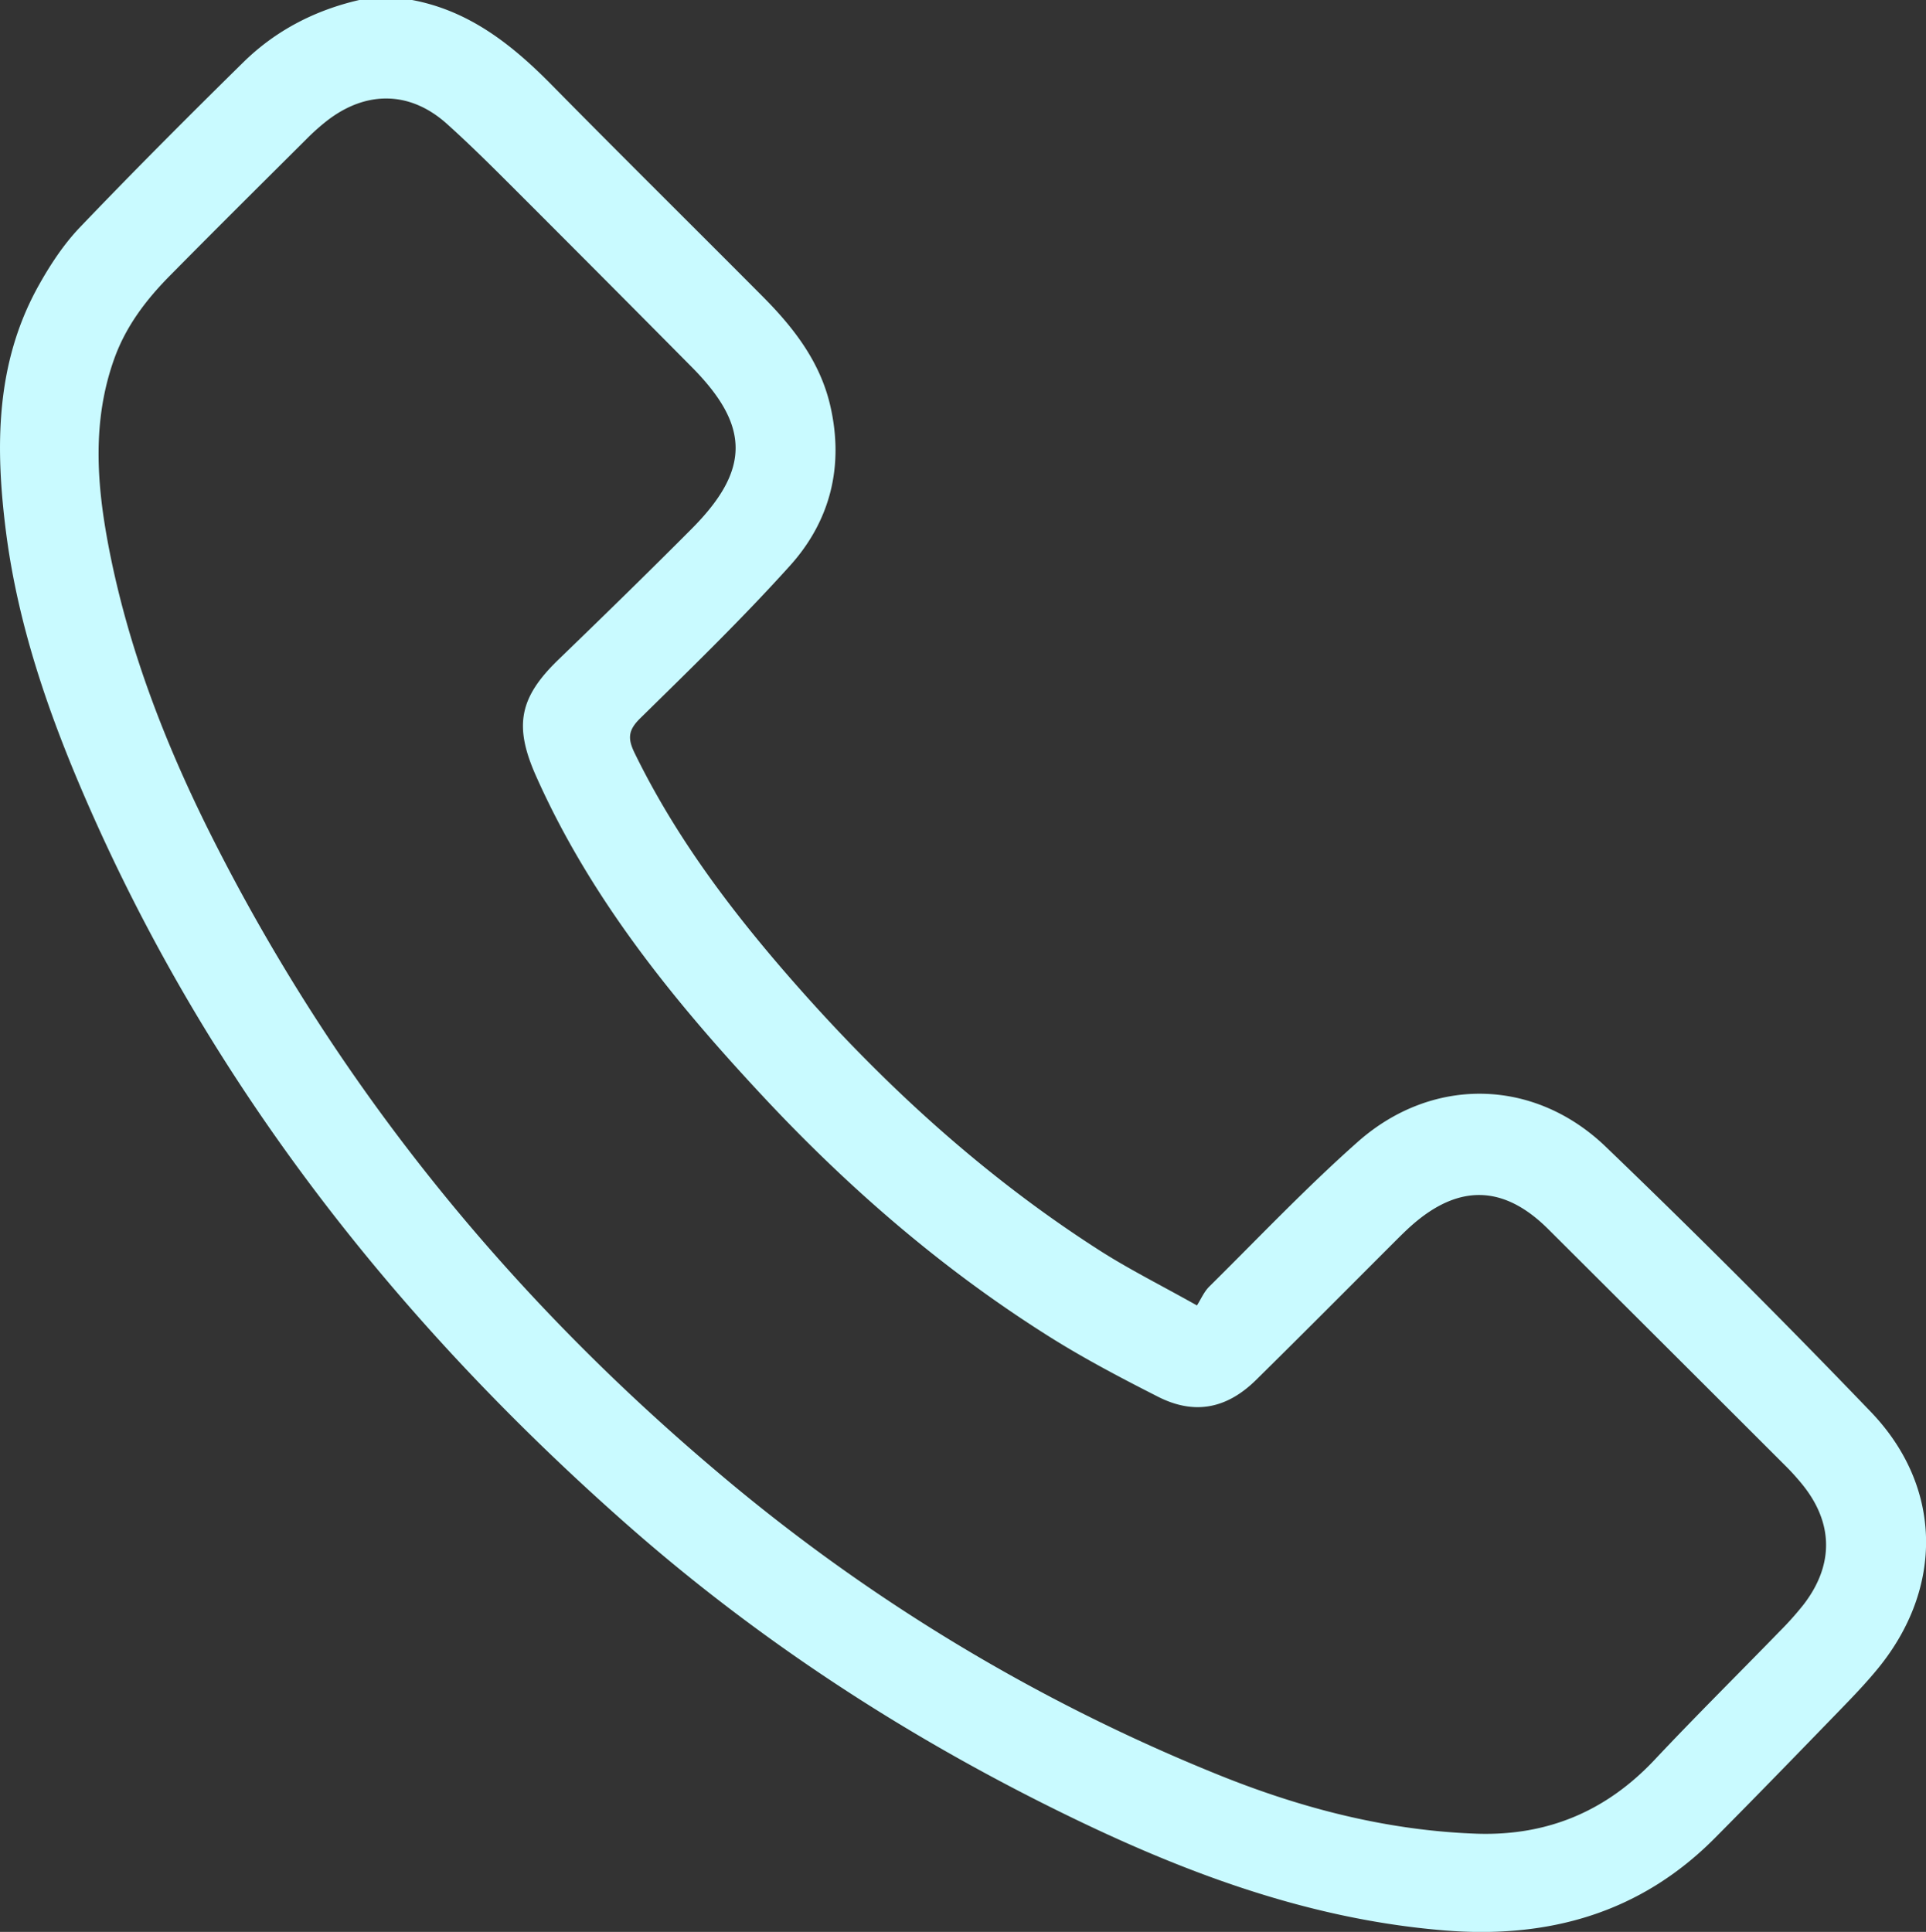 <svg xmlns="http://www.w3.org/2000/svg" fill="#C9FAFF" viewBox="0 0 792.59 795.08"><rect x="0" y="0" width="792.59" height="795.08" fill="#333333" stroke="none"/><g id="Layer_2" data-name="Layer 2"><g id="Layer_1-2" data-name="Layer 1"><path d="M169.59,0c23.45,4.41,41,18.28,57.27,34.78C255.72,64.09,285,93,314,122.17c12.72,12.8,23.6,26.89,27.72,45,5.63,24.7,0,47.26-16.73,65.76-19.55,21.68-40.54,42.08-61.39,62.55-5,4.87-5.45,8.25-2.47,14.37,16.57,34,39,63.95,63.71,92.3,37.59,43.11,79.37,81.56,127.67,112.48,12.15,7.77,25.12,14.24,40.06,22.63,1.64-2.56,2.9-5.61,5.06-7.75,20.22-20,39.85-40.72,61.11-59.56,30.54-27.06,72.46-26.4,102,1.94q55.68,53.49,109.2,109.23c29.55,30.82,29.94,72.51,2.83,105.61-4.91,6-10.3,11.6-15.69,17.16-17.11,17.64-34.21,35.29-51.53,52.72-30.83,31-68.8,41.37-111.38,37.85-58-4.78-111-25.34-162.41-51C368.68,712,310.2,673.53,257.44,626.93,163.25,543.73,86.92,446.86,36.22,331.08,20.54,295.27,7.6,258.45,2.53,219.4-2,184.28-2,149.56,15.93,117.46c4.75-8.52,10.3-16.94,17-23.95,22-23,44.48-45.52,67.16-67.84C113.4,12.57,129.59,4.21,147.85,0ZM608.24,754.69c28.86.8,52.91-9.41,72.71-30.48,16.83-17.91,34.3-35.2,51.43-52.83a129.15,129.15,0,0,0,9.82-11c12.77-16.58,12.3-34.19-1.17-50.25-1.83-2.18-3.72-4.31-5.73-6.32q-49.15-49.11-98.36-98.14c-18.29-18.13-36.83-18.39-56.15-1.22-2.32,2.06-4.52,4.26-6.72,6.45-19,19-38,38.12-57.15,57-12.12,11.95-25.44,14.52-40.38,6.93-15.88-8.07-31.73-16.4-46.74-26-43.25-27.48-81.67-60.9-116.52-98.36C276.51,411,242.81,369.29,220.6,319.4c-9.17-20.61-7-32.26,9.21-47.93,18.42-17.8,36.76-35.69,54.83-53.84,24.11-24.22,24.06-42.31.12-66.48Q251.45,117.51,217.94,84c-11.17-11.14-22.24-22.42-34-33-15.18-13.65-33.29-13.81-49.45-1.25A89.5,89.5,0,0,0,126.35,57c-18.89,18.81-37.8,37.59-56.53,56.55-9.68,9.81-17.93,20.64-22.71,33.85-9.33,25.8-7.34,52-2.31,78.09,8,41.37,23.11,80.46,41.93,118,51.06,101.72,121.19,188.51,208,261.89A757.39,757.39,0,0,0,501.48,730.47C535.7,744.28,571.12,753.46,608.24,754.69Z"/></g></g></svg>